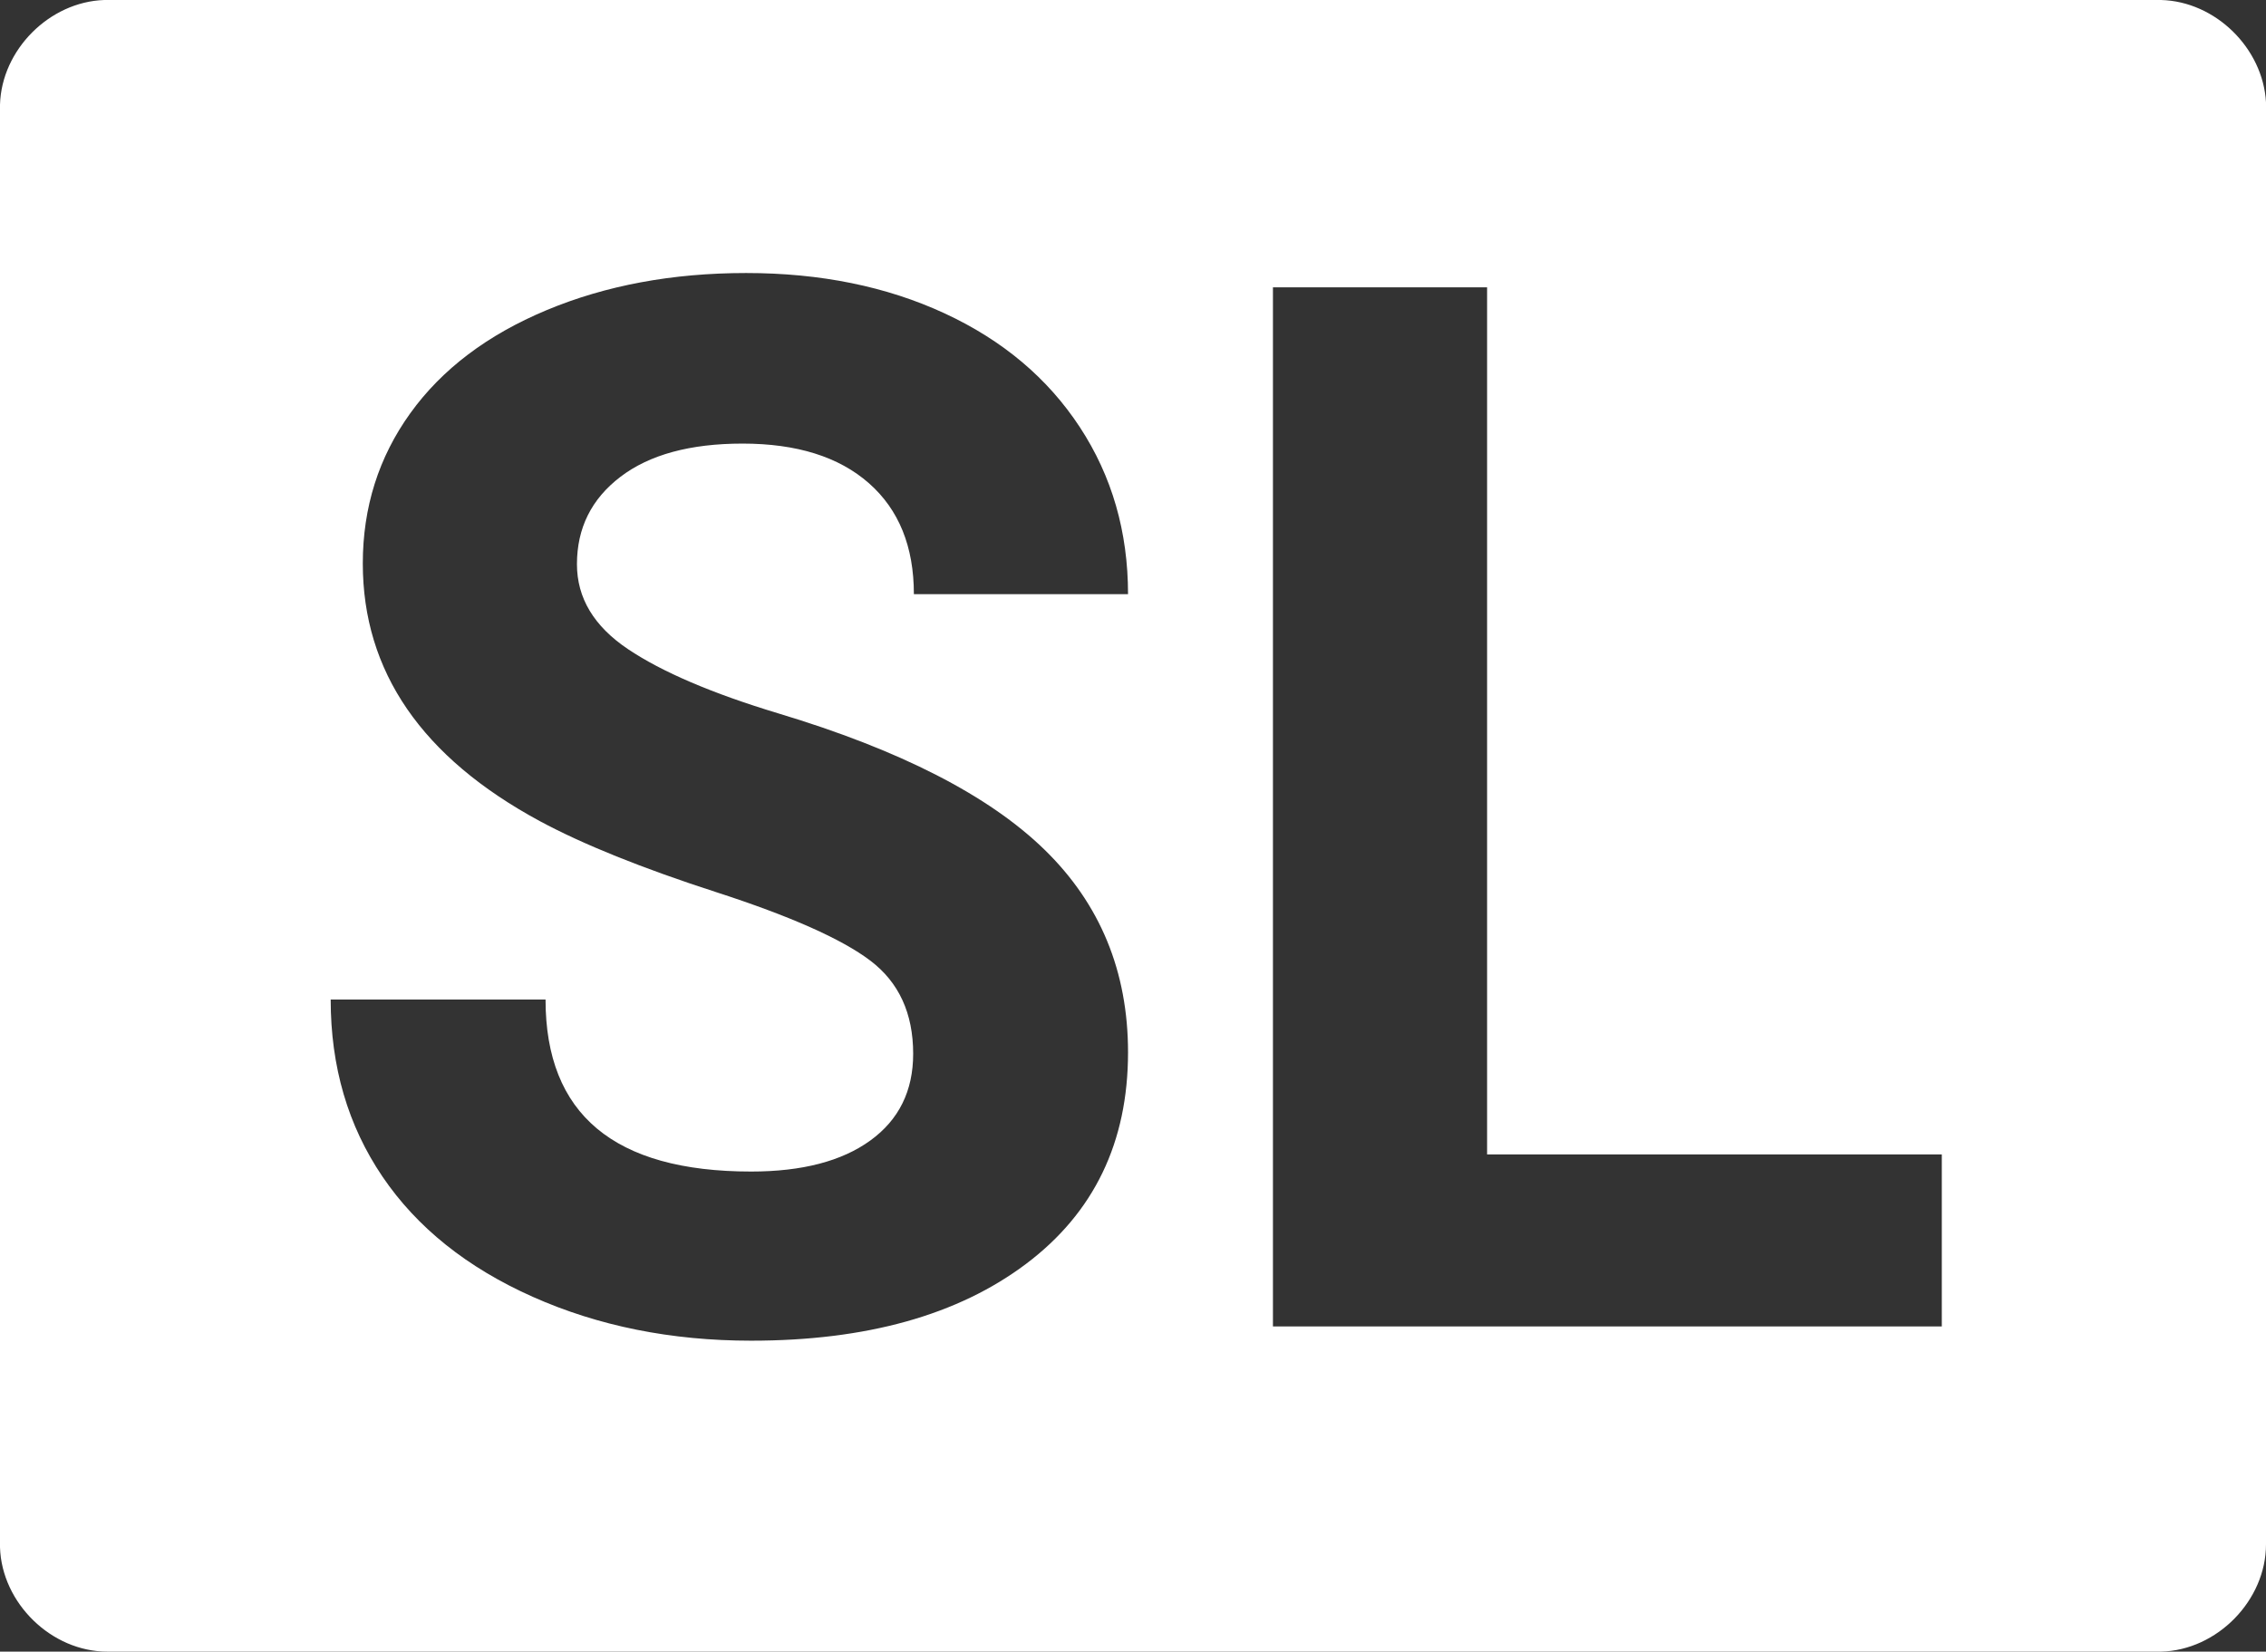 <?xml version="1.0" encoding="UTF-8"?>
<svg width="620px" height="452px" viewBox="0 0 620 452" version="1.1" xmlns="http://www.w3.org/2000/svg" xmlns:xlink="http://www.w3.org/1999/xlink">
    <rect x="0" y="0" width="620" height="452" fill="#333333" stroke="none"/>
    <!-- Generator: Sketch 49.3 (51167) - http://www.bohemiancoding.com/sketch -->
    <title>en-icon</title>
    <desc>Created with Sketch.</desc>
    <defs></defs>
    <g id="M---1" stroke="none" stroke-width="1" fill="none" fill-rule="evenodd">
        <g id="Artboard-Copy" fill="#FFFFFF" fill-rule="nonzero">
            <g id="en-icon">
                <path d="M28.5,0 L591.31,0 C606.18,0.4 619.17,13.18 620,28 L620,422.62 C620.01,437.98 606.62,451.63 591.29,452 L29.36,452 C14.07,452 0.48,438.72 0,423.46 L0,28.62 C0.44,13.62 13.51,0.52 28.5,0 Z M249.852,288.391 C249.852,298.547 245.945,306.457 238.133,312.121 C230.32,317.785 219.448,320.617 205.516,320.617 C168.015,320.617 149.266,304.927 149.266,273.547 L90.477,273.547 C90.477,291.906 95.197,308.052 104.637,321.984 C114.077,335.917 127.781,346.887 145.75,354.895 C163.719,362.902 183.641,366.906 205.516,366.906 C237.026,366.906 262.091,359.908 280.711,345.91 C299.331,331.913 308.641,312.609 308.641,288 C308.641,265.864 301.024,247.375 285.789,232.531 C270.555,217.687 246.271,205.253 212.938,195.227 C194.838,189.758 181.134,183.898 171.824,177.648 C162.514,171.398 157.859,163.651 157.859,154.406 C157.859,144.51 161.831,136.535 169.773,130.48 C177.716,124.426 188.849,121.398 203.172,121.398 C218.016,121.398 229.539,125.012 237.742,132.238 C245.945,139.465 250.047,149.588 250.047,162.609 L308.641,162.609 C308.641,145.552 304.246,130.318 295.457,116.906 C286.668,103.495 274.331,93.111 258.445,85.754 C242.56,78.397 224.461,74.719 204.148,74.719 C183.966,74.719 165.77,78.104 149.559,84.875 C133.348,91.646 120.913,101.053 112.254,113.098 C103.595,125.142 99.266,138.846 99.266,154.211 C99.266,183.768 115.411,207.271 147.703,224.719 C159.552,231.099 175.633,237.577 195.945,244.152 C216.258,250.728 230.32,256.978 238.133,262.902 C245.945,268.827 249.852,277.323 249.852,288.391 Z M406.883,315.93 L406.883,78.625 L348.289,78.625 L348.289,363 L531.297,363 L531.297,315.93 L406.883,315.93 Z" id="Combined-Shape"></path>
            </g>
        </g>
    </g>
</svg>